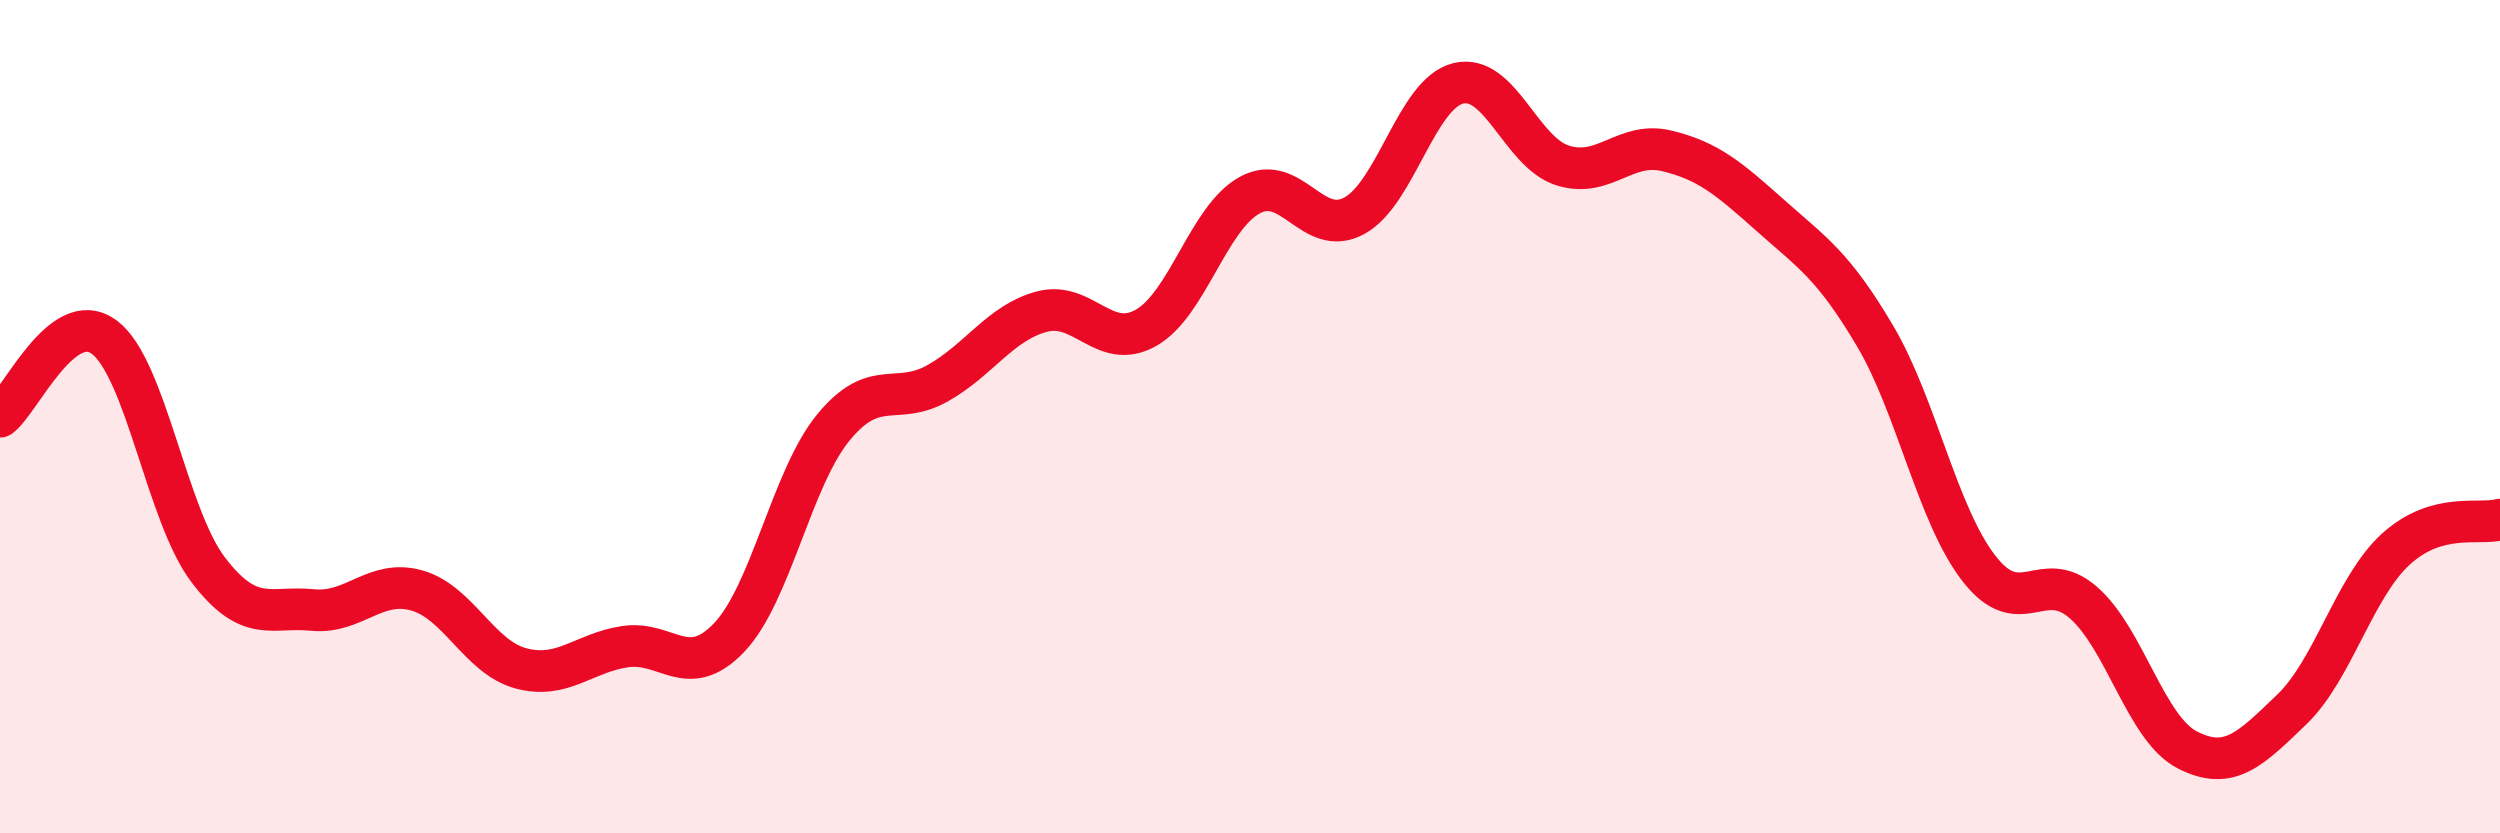
    <svg width="60" height="20" viewBox="0 0 60 20" xmlns="http://www.w3.org/2000/svg">
      <path
        d="M 0,10 C 0.5,9.62 1.5,7.35 2.5,8.09 C 3.5,8.83 4,12.37 5,13.68 C 6,14.99 6.5,14.54 7.5,14.64 C 8.5,14.74 9,13.89 10,14.17 C 11,14.45 11.5,15.77 12.5,16.04 C 13.5,16.31 14,15.67 15,15.52 C 16,15.37 16.5,16.35 17.5,15.3 C 18.5,14.25 19,11.48 20,10.26 C 21,9.04 21.5,9.76 22.5,9.2 C 23.5,8.64 24,7.75 25,7.48 C 26,7.21 26.5,8.43 27.5,7.87 C 28.5,7.31 29,5.22 30,4.68 C 31,4.14 31.5,5.72 32.5,5.18 C 33.5,4.64 34,2.24 35,2 C 36,1.76 36.5,3.65 37.5,3.97 C 38.5,4.29 39,3.38 40,3.62 C 41,3.86 41.5,4.29 42.5,5.18 C 43.5,6.07 44,6.37 45,8.06 C 46,9.75 46.5,12.37 47.5,13.65 C 48.5,14.93 49,13.59 50,14.46 C 51,15.33 51.5,17.49 52.5,18 C 53.5,18.51 54,17.99 55,17.03 C 56,16.07 56.5,14.09 57.5,13.18 C 58.5,12.27 59.5,12.61 60,12.47L60 20L0 20Z"
        fill="#EB0A25"
        opacity="0.1"
        stroke-linecap="round"
        stroke-linejoin="round"
      />
      <path
        d="M 0,10 C 0.5,9.62 1.5,7.35 2.5,8.09 C 3.5,8.83 4,12.37 5,13.68 C 6,14.99 6.5,14.54 7.5,14.64 C 8.5,14.74 9,13.89 10,14.17 C 11,14.45 11.5,15.77 12.5,16.04 C 13.5,16.31 14,15.67 15,15.52 C 16,15.37 16.5,16.35 17.5,15.3 C 18.5,14.25 19,11.48 20,10.26 C 21,9.04 21.5,9.76 22.5,9.2 C 23.5,8.64 24,7.75 25,7.48 C 26,7.21 26.5,8.43 27.5,7.87 C 28.5,7.31 29,5.22 30,4.68 C 31,4.14 31.5,5.72 32.5,5.18 C 33.5,4.64 34,2.24 35,2 C 36,1.76 36.5,3.65 37.5,3.97 C 38.5,4.29 39,3.38 40,3.62 C 41,3.86 41.5,4.29 42.5,5.18 C 43.5,6.07 44,6.37 45,8.06 C 46,9.75 46.5,12.37 47.5,13.65 C 48.5,14.93 49,13.59 50,14.46 C 51,15.33 51.5,17.49 52.5,18 C 53.5,18.51 54,17.99 55,17.03 C 56,16.07 56.5,14.09 57.5,13.18 C 58.5,12.27 59.5,12.61 60,12.47"
        stroke="#EB0A25"
        stroke-width="1"
        fill="none"
        stroke-linecap="round"
        stroke-linejoin="round"
      />
    </svg>
  